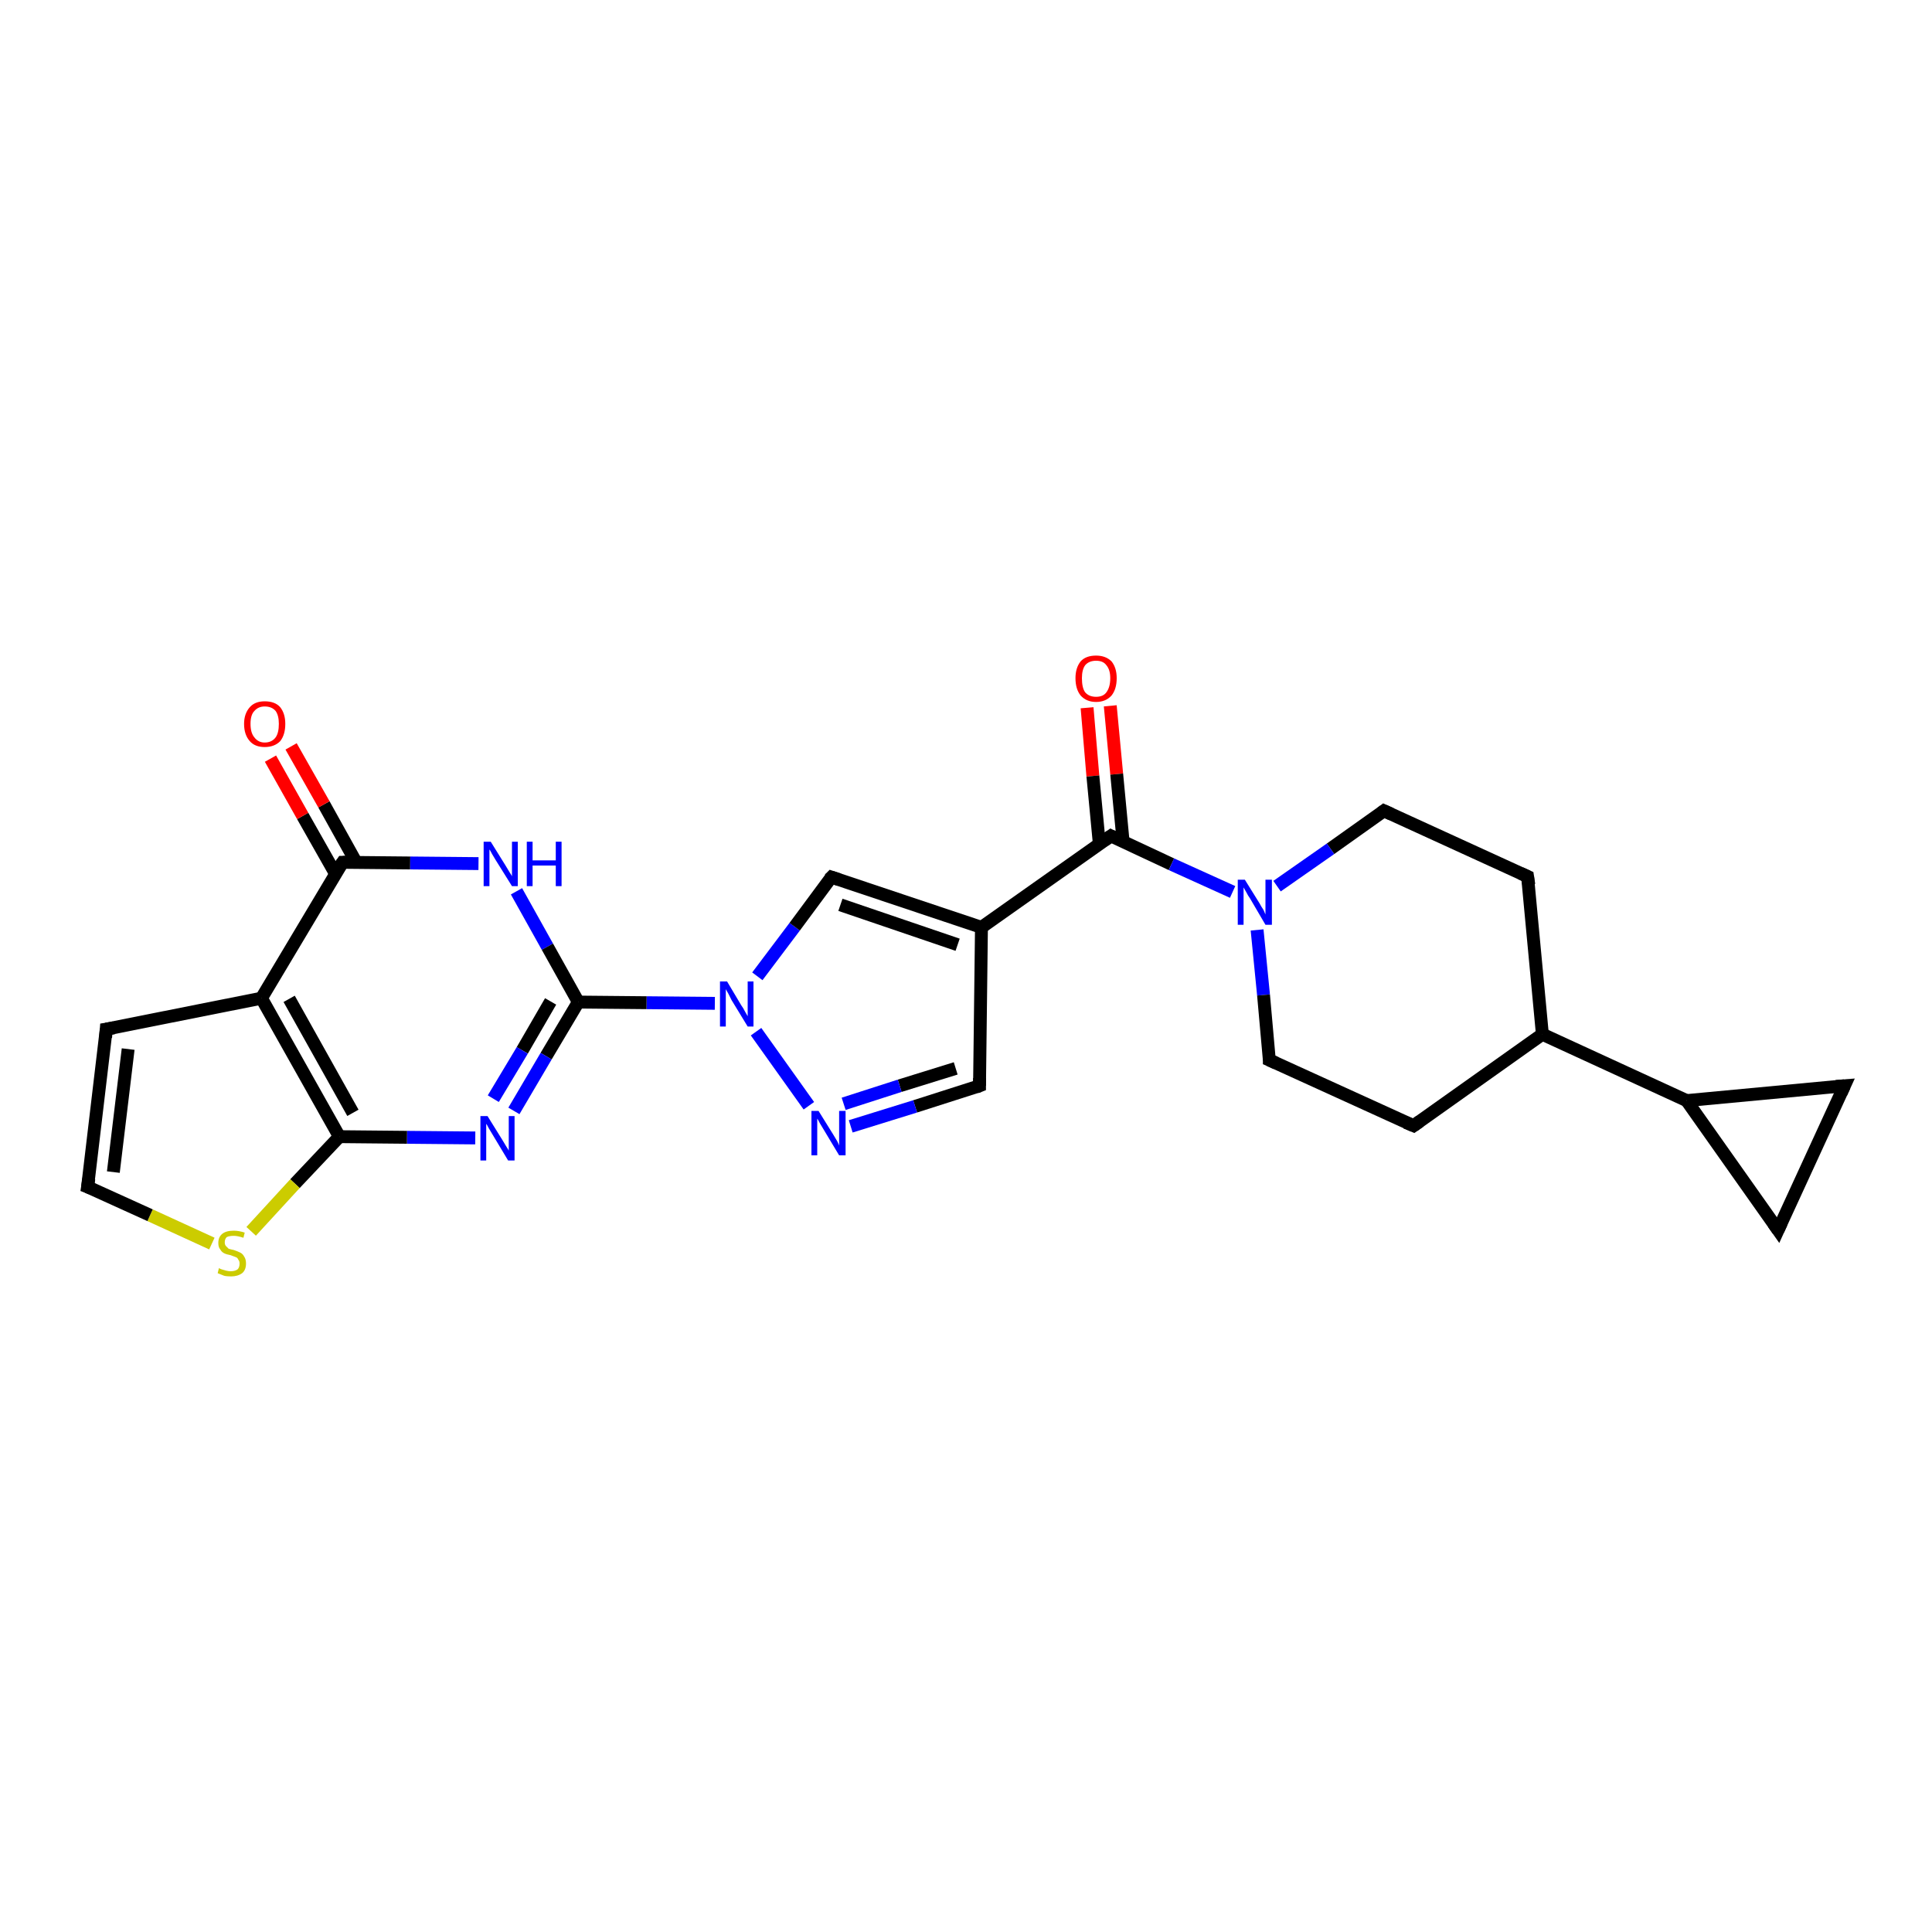 <?xml version='1.0' encoding='iso-8859-1'?>
<svg version='1.1' baseProfile='full'
              xmlns='http://www.w3.org/2000/svg'
                      xmlns:rdkit='http://www.rdkit.org/xml'
                      xmlns:xlink='http://www.w3.org/1999/xlink'
                  xml:space='preserve'
width='300px' height='300px' viewBox='0 0 300 300'>
<!-- END OF HEADER -->
<rect style='opacity:1.0;fill:#FFFFFF;stroke:none' width='300.0' height='300.0' x='0.0' y='0.0'> </rect>
<path class='bond-0 atom-0 atom-1' d='M 172.4,109.6 L 173.4,120.2' style='fill:none;fill-rule:evenodd;stroke:#FF0000;stroke-width:2.0px;stroke-linecap:butt;stroke-linejoin:miter;stroke-opacity:1' />
<path class='bond-0 atom-0 atom-1' d='M 173.4,120.2 L 174.4,130.7' style='fill:none;fill-rule:evenodd;stroke:#000000;stroke-width:2.0px;stroke-linecap:butt;stroke-linejoin:miter;stroke-opacity:1' />
<path class='bond-0 atom-0 atom-1' d='M 168.8,109.9 L 169.7,120.5' style='fill:none;fill-rule:evenodd;stroke:#FF0000;stroke-width:2.0px;stroke-linecap:butt;stroke-linejoin:miter;stroke-opacity:1' />
<path class='bond-0 atom-0 atom-1' d='M 169.7,120.5 L 170.7,131.0' style='fill:none;fill-rule:evenodd;stroke:#000000;stroke-width:2.0px;stroke-linecap:butt;stroke-linejoin:miter;stroke-opacity:1' />
<path class='bond-1 atom-1 atom-2' d='M 172.5,129.8 L 152.4,144.0' style='fill:none;fill-rule:evenodd;stroke:#000000;stroke-width:2.0px;stroke-linecap:butt;stroke-linejoin:miter;stroke-opacity:1' />
<path class='bond-2 atom-2 atom-3' d='M 152.4,144.0 L 152.1,168.6' style='fill:none;fill-rule:evenodd;stroke:#000000;stroke-width:2.0px;stroke-linecap:butt;stroke-linejoin:miter;stroke-opacity:1' />
<path class='bond-3 atom-3 atom-4' d='M 152.1,168.6 L 142.1,171.8' style='fill:none;fill-rule:evenodd;stroke:#000000;stroke-width:2.0px;stroke-linecap:butt;stroke-linejoin:miter;stroke-opacity:1' />
<path class='bond-3 atom-3 atom-4' d='M 142.1,171.8 L 132.1,174.9' style='fill:none;fill-rule:evenodd;stroke:#0000FF;stroke-width:2.0px;stroke-linecap:butt;stroke-linejoin:miter;stroke-opacity:1' />
<path class='bond-3 atom-3 atom-4' d='M 148.4,165.9 L 139.7,168.6' style='fill:none;fill-rule:evenodd;stroke:#000000;stroke-width:2.0px;stroke-linecap:butt;stroke-linejoin:miter;stroke-opacity:1' />
<path class='bond-3 atom-3 atom-4' d='M 139.7,168.6 L 131.0,171.4' style='fill:none;fill-rule:evenodd;stroke:#0000FF;stroke-width:2.0px;stroke-linecap:butt;stroke-linejoin:miter;stroke-opacity:1' />
<path class='bond-4 atom-4 atom-5' d='M 125.6,171.7 L 117.4,160.2' style='fill:none;fill-rule:evenodd;stroke:#0000FF;stroke-width:2.0px;stroke-linecap:butt;stroke-linejoin:miter;stroke-opacity:1' />
<path class='bond-5 atom-5 atom-6' d='M 111.0,155.8 L 100.4,155.7' style='fill:none;fill-rule:evenodd;stroke:#0000FF;stroke-width:2.0px;stroke-linecap:butt;stroke-linejoin:miter;stroke-opacity:1' />
<path class='bond-5 atom-5 atom-6' d='M 100.4,155.7 L 89.8,155.6' style='fill:none;fill-rule:evenodd;stroke:#000000;stroke-width:2.0px;stroke-linecap:butt;stroke-linejoin:miter;stroke-opacity:1' />
<path class='bond-6 atom-6 atom-7' d='M 89.8,155.6 L 84.8,164.0' style='fill:none;fill-rule:evenodd;stroke:#000000;stroke-width:2.0px;stroke-linecap:butt;stroke-linejoin:miter;stroke-opacity:1' />
<path class='bond-6 atom-6 atom-7' d='M 84.8,164.0 L 79.8,172.5' style='fill:none;fill-rule:evenodd;stroke:#0000FF;stroke-width:2.0px;stroke-linecap:butt;stroke-linejoin:miter;stroke-opacity:1' />
<path class='bond-6 atom-6 atom-7' d='M 85.5,155.5 L 81.1,163.1' style='fill:none;fill-rule:evenodd;stroke:#000000;stroke-width:2.0px;stroke-linecap:butt;stroke-linejoin:miter;stroke-opacity:1' />
<path class='bond-6 atom-6 atom-7' d='M 81.1,163.1 L 76.6,170.6' style='fill:none;fill-rule:evenodd;stroke:#0000FF;stroke-width:2.0px;stroke-linecap:butt;stroke-linejoin:miter;stroke-opacity:1' />
<path class='bond-7 atom-7 atom-8' d='M 73.8,176.7 L 63.2,176.6' style='fill:none;fill-rule:evenodd;stroke:#0000FF;stroke-width:2.0px;stroke-linecap:butt;stroke-linejoin:miter;stroke-opacity:1' />
<path class='bond-7 atom-7 atom-8' d='M 63.2,176.6 L 52.7,176.5' style='fill:none;fill-rule:evenodd;stroke:#000000;stroke-width:2.0px;stroke-linecap:butt;stroke-linejoin:miter;stroke-opacity:1' />
<path class='bond-8 atom-8 atom-9' d='M 52.7,176.5 L 45.8,183.8' style='fill:none;fill-rule:evenodd;stroke:#000000;stroke-width:2.0px;stroke-linecap:butt;stroke-linejoin:miter;stroke-opacity:1' />
<path class='bond-8 atom-8 atom-9' d='M 45.8,183.8 L 39.0,191.2' style='fill:none;fill-rule:evenodd;stroke:#CCCC00;stroke-width:2.0px;stroke-linecap:butt;stroke-linejoin:miter;stroke-opacity:1' />
<path class='bond-9 atom-9 atom-10' d='M 32.9,193.1 L 23.3,188.7' style='fill:none;fill-rule:evenodd;stroke:#CCCC00;stroke-width:2.0px;stroke-linecap:butt;stroke-linejoin:miter;stroke-opacity:1' />
<path class='bond-9 atom-9 atom-10' d='M 23.3,188.7 L 13.6,184.3' style='fill:none;fill-rule:evenodd;stroke:#000000;stroke-width:2.0px;stroke-linecap:butt;stroke-linejoin:miter;stroke-opacity:1' />
<path class='bond-10 atom-10 atom-11' d='M 13.6,184.3 L 16.5,159.8' style='fill:none;fill-rule:evenodd;stroke:#000000;stroke-width:2.0px;stroke-linecap:butt;stroke-linejoin:miter;stroke-opacity:1' />
<path class='bond-10 atom-10 atom-11' d='M 17.6,182.0 L 19.9,162.9' style='fill:none;fill-rule:evenodd;stroke:#000000;stroke-width:2.0px;stroke-linecap:butt;stroke-linejoin:miter;stroke-opacity:1' />
<path class='bond-11 atom-11 atom-12' d='M 16.5,159.8 L 40.6,155.0' style='fill:none;fill-rule:evenodd;stroke:#000000;stroke-width:2.0px;stroke-linecap:butt;stroke-linejoin:miter;stroke-opacity:1' />
<path class='bond-12 atom-12 atom-13' d='M 40.6,155.0 L 53.2,133.9' style='fill:none;fill-rule:evenodd;stroke:#000000;stroke-width:2.0px;stroke-linecap:butt;stroke-linejoin:miter;stroke-opacity:1' />
<path class='bond-13 atom-13 atom-14' d='M 55.3,133.9 L 50.3,124.9' style='fill:none;fill-rule:evenodd;stroke:#000000;stroke-width:2.0px;stroke-linecap:butt;stroke-linejoin:miter;stroke-opacity:1' />
<path class='bond-13 atom-13 atom-14' d='M 50.3,124.9 L 45.2,115.9' style='fill:none;fill-rule:evenodd;stroke:#FF0000;stroke-width:2.0px;stroke-linecap:butt;stroke-linejoin:miter;stroke-opacity:1' />
<path class='bond-13 atom-13 atom-14' d='M 52.1,135.7 L 47.0,126.7' style='fill:none;fill-rule:evenodd;stroke:#000000;stroke-width:2.0px;stroke-linecap:butt;stroke-linejoin:miter;stroke-opacity:1' />
<path class='bond-13 atom-13 atom-14' d='M 47.0,126.7 L 42.0,117.8' style='fill:none;fill-rule:evenodd;stroke:#FF0000;stroke-width:2.0px;stroke-linecap:butt;stroke-linejoin:miter;stroke-opacity:1' />
<path class='bond-14 atom-13 atom-15' d='M 53.2,133.9 L 63.7,134.0' style='fill:none;fill-rule:evenodd;stroke:#000000;stroke-width:2.0px;stroke-linecap:butt;stroke-linejoin:miter;stroke-opacity:1' />
<path class='bond-14 atom-13 atom-15' d='M 63.7,134.0 L 74.3,134.1' style='fill:none;fill-rule:evenodd;stroke:#0000FF;stroke-width:2.0px;stroke-linecap:butt;stroke-linejoin:miter;stroke-opacity:1' />
<path class='bond-15 atom-5 atom-16' d='M 117.6,151.6 L 123.4,143.9' style='fill:none;fill-rule:evenodd;stroke:#0000FF;stroke-width:2.0px;stroke-linecap:butt;stroke-linejoin:miter;stroke-opacity:1' />
<path class='bond-15 atom-5 atom-16' d='M 123.4,143.9 L 129.1,136.2' style='fill:none;fill-rule:evenodd;stroke:#000000;stroke-width:2.0px;stroke-linecap:butt;stroke-linejoin:miter;stroke-opacity:1' />
<path class='bond-16 atom-1 atom-17' d='M 172.5,129.8 L 181.9,134.2' style='fill:none;fill-rule:evenodd;stroke:#000000;stroke-width:2.0px;stroke-linecap:butt;stroke-linejoin:miter;stroke-opacity:1' />
<path class='bond-16 atom-1 atom-17' d='M 181.9,134.2 L 191.4,138.5' style='fill:none;fill-rule:evenodd;stroke:#0000FF;stroke-width:2.0px;stroke-linecap:butt;stroke-linejoin:miter;stroke-opacity:1' />
<path class='bond-17 atom-17 atom-18' d='M 195.2,144.4 L 196.2,154.5' style='fill:none;fill-rule:evenodd;stroke:#0000FF;stroke-width:2.0px;stroke-linecap:butt;stroke-linejoin:miter;stroke-opacity:1' />
<path class='bond-17 atom-17 atom-18' d='M 196.2,154.5 L 197.1,164.6' style='fill:none;fill-rule:evenodd;stroke:#000000;stroke-width:2.0px;stroke-linecap:butt;stroke-linejoin:miter;stroke-opacity:1' />
<path class='bond-18 atom-18 atom-19' d='M 197.1,164.6 L 219.5,174.8' style='fill:none;fill-rule:evenodd;stroke:#000000;stroke-width:2.0px;stroke-linecap:butt;stroke-linejoin:miter;stroke-opacity:1' />
<path class='bond-19 atom-19 atom-20' d='M 219.5,174.8 L 239.5,160.6' style='fill:none;fill-rule:evenodd;stroke:#000000;stroke-width:2.0px;stroke-linecap:butt;stroke-linejoin:miter;stroke-opacity:1' />
<path class='bond-20 atom-20 atom-21' d='M 239.5,160.6 L 261.9,170.9' style='fill:none;fill-rule:evenodd;stroke:#000000;stroke-width:2.0px;stroke-linecap:butt;stroke-linejoin:miter;stroke-opacity:1' />
<path class='bond-21 atom-21 atom-22' d='M 261.9,170.9 L 286.4,168.6' style='fill:none;fill-rule:evenodd;stroke:#000000;stroke-width:2.0px;stroke-linecap:butt;stroke-linejoin:miter;stroke-opacity:1' />
<path class='bond-22 atom-22 atom-23' d='M 286.4,168.6 L 276.1,191.0' style='fill:none;fill-rule:evenodd;stroke:#000000;stroke-width:2.0px;stroke-linecap:butt;stroke-linejoin:miter;stroke-opacity:1' />
<path class='bond-23 atom-20 atom-24' d='M 239.5,160.6 L 237.2,136.1' style='fill:none;fill-rule:evenodd;stroke:#000000;stroke-width:2.0px;stroke-linecap:butt;stroke-linejoin:miter;stroke-opacity:1' />
<path class='bond-24 atom-24 atom-25' d='M 237.2,136.1 L 214.9,125.9' style='fill:none;fill-rule:evenodd;stroke:#000000;stroke-width:2.0px;stroke-linecap:butt;stroke-linejoin:miter;stroke-opacity:1' />
<path class='bond-25 atom-16 atom-2' d='M 129.1,136.2 L 152.4,144.0' style='fill:none;fill-rule:evenodd;stroke:#000000;stroke-width:2.0px;stroke-linecap:butt;stroke-linejoin:miter;stroke-opacity:1' />
<path class='bond-25 atom-16 atom-2' d='M 130.5,140.5 L 148.7,146.7' style='fill:none;fill-rule:evenodd;stroke:#000000;stroke-width:2.0px;stroke-linecap:butt;stroke-linejoin:miter;stroke-opacity:1' />
<path class='bond-26 atom-25 atom-17' d='M 214.9,125.9 L 206.6,131.8' style='fill:none;fill-rule:evenodd;stroke:#000000;stroke-width:2.0px;stroke-linecap:butt;stroke-linejoin:miter;stroke-opacity:1' />
<path class='bond-26 atom-25 atom-17' d='M 206.6,131.8 L 198.3,137.6' style='fill:none;fill-rule:evenodd;stroke:#0000FF;stroke-width:2.0px;stroke-linecap:butt;stroke-linejoin:miter;stroke-opacity:1' />
<path class='bond-27 atom-15 atom-6' d='M 80.2,138.4 L 85.0,147.0' style='fill:none;fill-rule:evenodd;stroke:#0000FF;stroke-width:2.0px;stroke-linecap:butt;stroke-linejoin:miter;stroke-opacity:1' />
<path class='bond-27 atom-15 atom-6' d='M 85.0,147.0 L 89.8,155.6' style='fill:none;fill-rule:evenodd;stroke:#000000;stroke-width:2.0px;stroke-linecap:butt;stroke-linejoin:miter;stroke-opacity:1' />
<path class='bond-28 atom-23 atom-21' d='M 276.1,191.0 L 261.9,170.9' style='fill:none;fill-rule:evenodd;stroke:#000000;stroke-width:2.0px;stroke-linecap:butt;stroke-linejoin:miter;stroke-opacity:1' />
<path class='bond-29 atom-12 atom-8' d='M 40.6,155.0 L 52.7,176.5' style='fill:none;fill-rule:evenodd;stroke:#000000;stroke-width:2.0px;stroke-linecap:butt;stroke-linejoin:miter;stroke-opacity:1' />
<path class='bond-29 atom-12 atom-8' d='M 44.9,155.1 L 54.8,172.8' style='fill:none;fill-rule:evenodd;stroke:#000000;stroke-width:2.0px;stroke-linecap:butt;stroke-linejoin:miter;stroke-opacity:1' />
<path d='M 171.5,130.5 L 172.5,129.8 L 172.9,130.0' style='fill:none;stroke:#000000;stroke-width:2.0px;stroke-linecap:butt;stroke-linejoin:miter;stroke-opacity:1;' />
<path d='M 152.1,167.4 L 152.1,168.6 L 151.6,168.8' style='fill:none;stroke:#000000;stroke-width:2.0px;stroke-linecap:butt;stroke-linejoin:miter;stroke-opacity:1;' />
<path d='M 14.1,184.5 L 13.6,184.3 L 13.8,183.0' style='fill:none;stroke:#000000;stroke-width:2.0px;stroke-linecap:butt;stroke-linejoin:miter;stroke-opacity:1;' />
<path d='M 16.4,161.1 L 16.5,159.8 L 17.7,159.6' style='fill:none;stroke:#000000;stroke-width:2.0px;stroke-linecap:butt;stroke-linejoin:miter;stroke-opacity:1;' />
<path d='M 52.5,134.9 L 53.2,133.9 L 53.7,133.9' style='fill:none;stroke:#000000;stroke-width:2.0px;stroke-linecap:butt;stroke-linejoin:miter;stroke-opacity:1;' />
<path d='M 128.8,136.5 L 129.1,136.2 L 130.3,136.6' style='fill:none;stroke:#000000;stroke-width:2.0px;stroke-linecap:butt;stroke-linejoin:miter;stroke-opacity:1;' />
<path d='M 197.1,164.1 L 197.1,164.6 L 198.2,165.1' style='fill:none;stroke:#000000;stroke-width:2.0px;stroke-linecap:butt;stroke-linejoin:miter;stroke-opacity:1;' />
<path d='M 218.3,174.3 L 219.5,174.8 L 220.5,174.1' style='fill:none;stroke:#000000;stroke-width:2.0px;stroke-linecap:butt;stroke-linejoin:miter;stroke-opacity:1;' />
<path d='M 285.1,168.7 L 286.4,168.6 L 285.9,169.7' style='fill:none;stroke:#000000;stroke-width:2.0px;stroke-linecap:butt;stroke-linejoin:miter;stroke-opacity:1;' />
<path d='M 276.6,189.9 L 276.1,191.0 L 275.4,190.0' style='fill:none;stroke:#000000;stroke-width:2.0px;stroke-linecap:butt;stroke-linejoin:miter;stroke-opacity:1;' />
<path d='M 237.4,137.4 L 237.2,136.1 L 236.1,135.6' style='fill:none;stroke:#000000;stroke-width:2.0px;stroke-linecap:butt;stroke-linejoin:miter;stroke-opacity:1;' />
<path d='M 216.0,126.4 L 214.9,125.9 L 214.5,126.2' style='fill:none;stroke:#000000;stroke-width:2.0px;stroke-linecap:butt;stroke-linejoin:miter;stroke-opacity:1;' />
<path class='atom-0' d='M 167.0 105.3
Q 167.0 103.7, 167.8 102.7
Q 168.6 101.8, 170.2 101.8
Q 171.7 101.8, 172.6 102.7
Q 173.4 103.7, 173.4 105.3
Q 173.4 107.0, 172.6 108.0
Q 171.7 109.0, 170.2 109.0
Q 168.7 109.0, 167.8 108.0
Q 167.0 107.0, 167.0 105.3
M 170.2 108.2
Q 171.3 108.2, 171.8 107.5
Q 172.4 106.7, 172.4 105.3
Q 172.4 104.0, 171.8 103.3
Q 171.3 102.6, 170.2 102.6
Q 169.1 102.6, 168.5 103.3
Q 168.0 104.0, 168.0 105.3
Q 168.0 106.8, 168.5 107.5
Q 169.1 108.2, 170.2 108.2
' fill='#FF0000'/>
<path class='atom-4' d='M 127.1 172.5
L 129.4 176.2
Q 129.6 176.5, 130.0 177.2
Q 130.3 177.8, 130.3 177.9
L 130.3 172.5
L 131.3 172.5
L 131.3 179.4
L 130.3 179.4
L 127.9 175.4
Q 127.6 174.9, 127.3 174.4
Q 127.0 173.8, 126.9 173.7
L 126.9 179.4
L 126.0 179.4
L 126.0 172.5
L 127.1 172.5
' fill='#0000FF'/>
<path class='atom-5' d='M 112.9 152.4
L 115.1 156.1
Q 115.4 156.5, 115.7 157.1
Q 116.1 157.8, 116.1 157.8
L 116.1 152.4
L 117.0 152.4
L 117.0 159.4
L 116.1 159.4
L 113.6 155.3
Q 113.4 154.9, 113.1 154.3
Q 112.8 153.8, 112.7 153.6
L 112.7 159.4
L 111.8 159.4
L 111.8 152.4
L 112.9 152.4
' fill='#0000FF'/>
<path class='atom-7' d='M 75.7 173.3
L 78.0 177.0
Q 78.2 177.3, 78.6 178.0
Q 79.0 178.6, 79.0 178.7
L 79.0 173.3
L 79.9 173.3
L 79.9 180.2
L 78.9 180.2
L 76.5 176.2
Q 76.2 175.7, 75.9 175.2
Q 75.6 174.6, 75.5 174.5
L 75.5 180.2
L 74.6 180.2
L 74.6 173.3
L 75.7 173.3
' fill='#0000FF'/>
<path class='atom-9' d='M 34.0 196.9
Q 34.1 197.0, 34.4 197.1
Q 34.7 197.2, 35.1 197.3
Q 35.5 197.4, 35.8 197.4
Q 36.5 197.4, 36.9 197.1
Q 37.2 196.8, 37.2 196.2
Q 37.2 195.8, 37.0 195.6
Q 36.9 195.3, 36.6 195.2
Q 36.3 195.1, 35.8 194.9
Q 35.2 194.8, 34.8 194.6
Q 34.4 194.4, 34.2 194.0
Q 33.9 193.7, 33.9 193.0
Q 33.9 192.1, 34.5 191.6
Q 35.1 191.1, 36.3 191.1
Q 37.1 191.1, 38.0 191.4
L 37.8 192.2
Q 36.9 191.9, 36.3 191.9
Q 35.6 191.9, 35.2 192.1
Q 34.9 192.4, 34.9 192.9
Q 34.9 193.3, 35.1 193.5
Q 35.3 193.7, 35.5 193.9
Q 35.8 194.0, 36.3 194.1
Q 36.9 194.3, 37.3 194.5
Q 37.7 194.7, 37.9 195.1
Q 38.2 195.5, 38.2 196.2
Q 38.2 197.2, 37.6 197.7
Q 36.9 198.2, 35.9 198.2
Q 35.2 198.2, 34.8 198.1
Q 34.3 197.9, 33.8 197.7
L 34.0 196.9
' fill='#CCCC00'/>
<path class='atom-14' d='M 37.9 112.4
Q 37.9 110.8, 38.8 109.8
Q 39.6 108.9, 41.1 108.9
Q 42.7 108.9, 43.5 109.8
Q 44.3 110.8, 44.3 112.4
Q 44.3 114.1, 43.5 115.1
Q 42.6 116.0, 41.1 116.0
Q 39.6 116.0, 38.8 115.1
Q 37.9 114.1, 37.9 112.4
M 41.1 115.3
Q 42.2 115.3, 42.8 114.5
Q 43.3 113.8, 43.3 112.4
Q 43.3 111.1, 42.8 110.4
Q 42.2 109.7, 41.1 109.7
Q 40.1 109.7, 39.5 110.4
Q 38.9 111.0, 38.9 112.4
Q 38.9 113.8, 39.5 114.5
Q 40.1 115.3, 41.1 115.3
' fill='#FF0000'/>
<path class='atom-15' d='M 76.2 130.7
L 78.5 134.4
Q 78.7 134.7, 79.1 135.4
Q 79.5 136.0, 79.5 136.1
L 79.5 130.7
L 80.4 130.7
L 80.4 137.6
L 79.5 137.6
L 77.0 133.6
Q 76.7 133.1, 76.4 132.6
Q 76.1 132.0, 76.0 131.9
L 76.0 137.6
L 75.1 137.6
L 75.1 130.7
L 76.2 130.7
' fill='#0000FF'/>
<path class='atom-15' d='M 81.8 130.7
L 82.7 130.7
L 82.7 133.6
L 86.3 133.6
L 86.3 130.7
L 87.2 130.7
L 87.2 137.6
L 86.3 137.6
L 86.3 134.4
L 82.7 134.4
L 82.7 137.6
L 81.8 137.6
L 81.8 130.7
' fill='#0000FF'/>
<path class='atom-17' d='M 193.3 136.6
L 195.6 140.3
Q 195.8 140.7, 196.2 141.3
Q 196.5 142.0, 196.5 142.0
L 196.5 136.6
L 197.5 136.6
L 197.5 143.6
L 196.5 143.6
L 194.1 139.5
Q 193.8 139.1, 193.5 138.5
Q 193.2 138.0, 193.1 137.8
L 193.1 143.6
L 192.2 143.6
L 192.2 136.6
L 193.3 136.6
' fill='#0000FF'/>
</svg>
